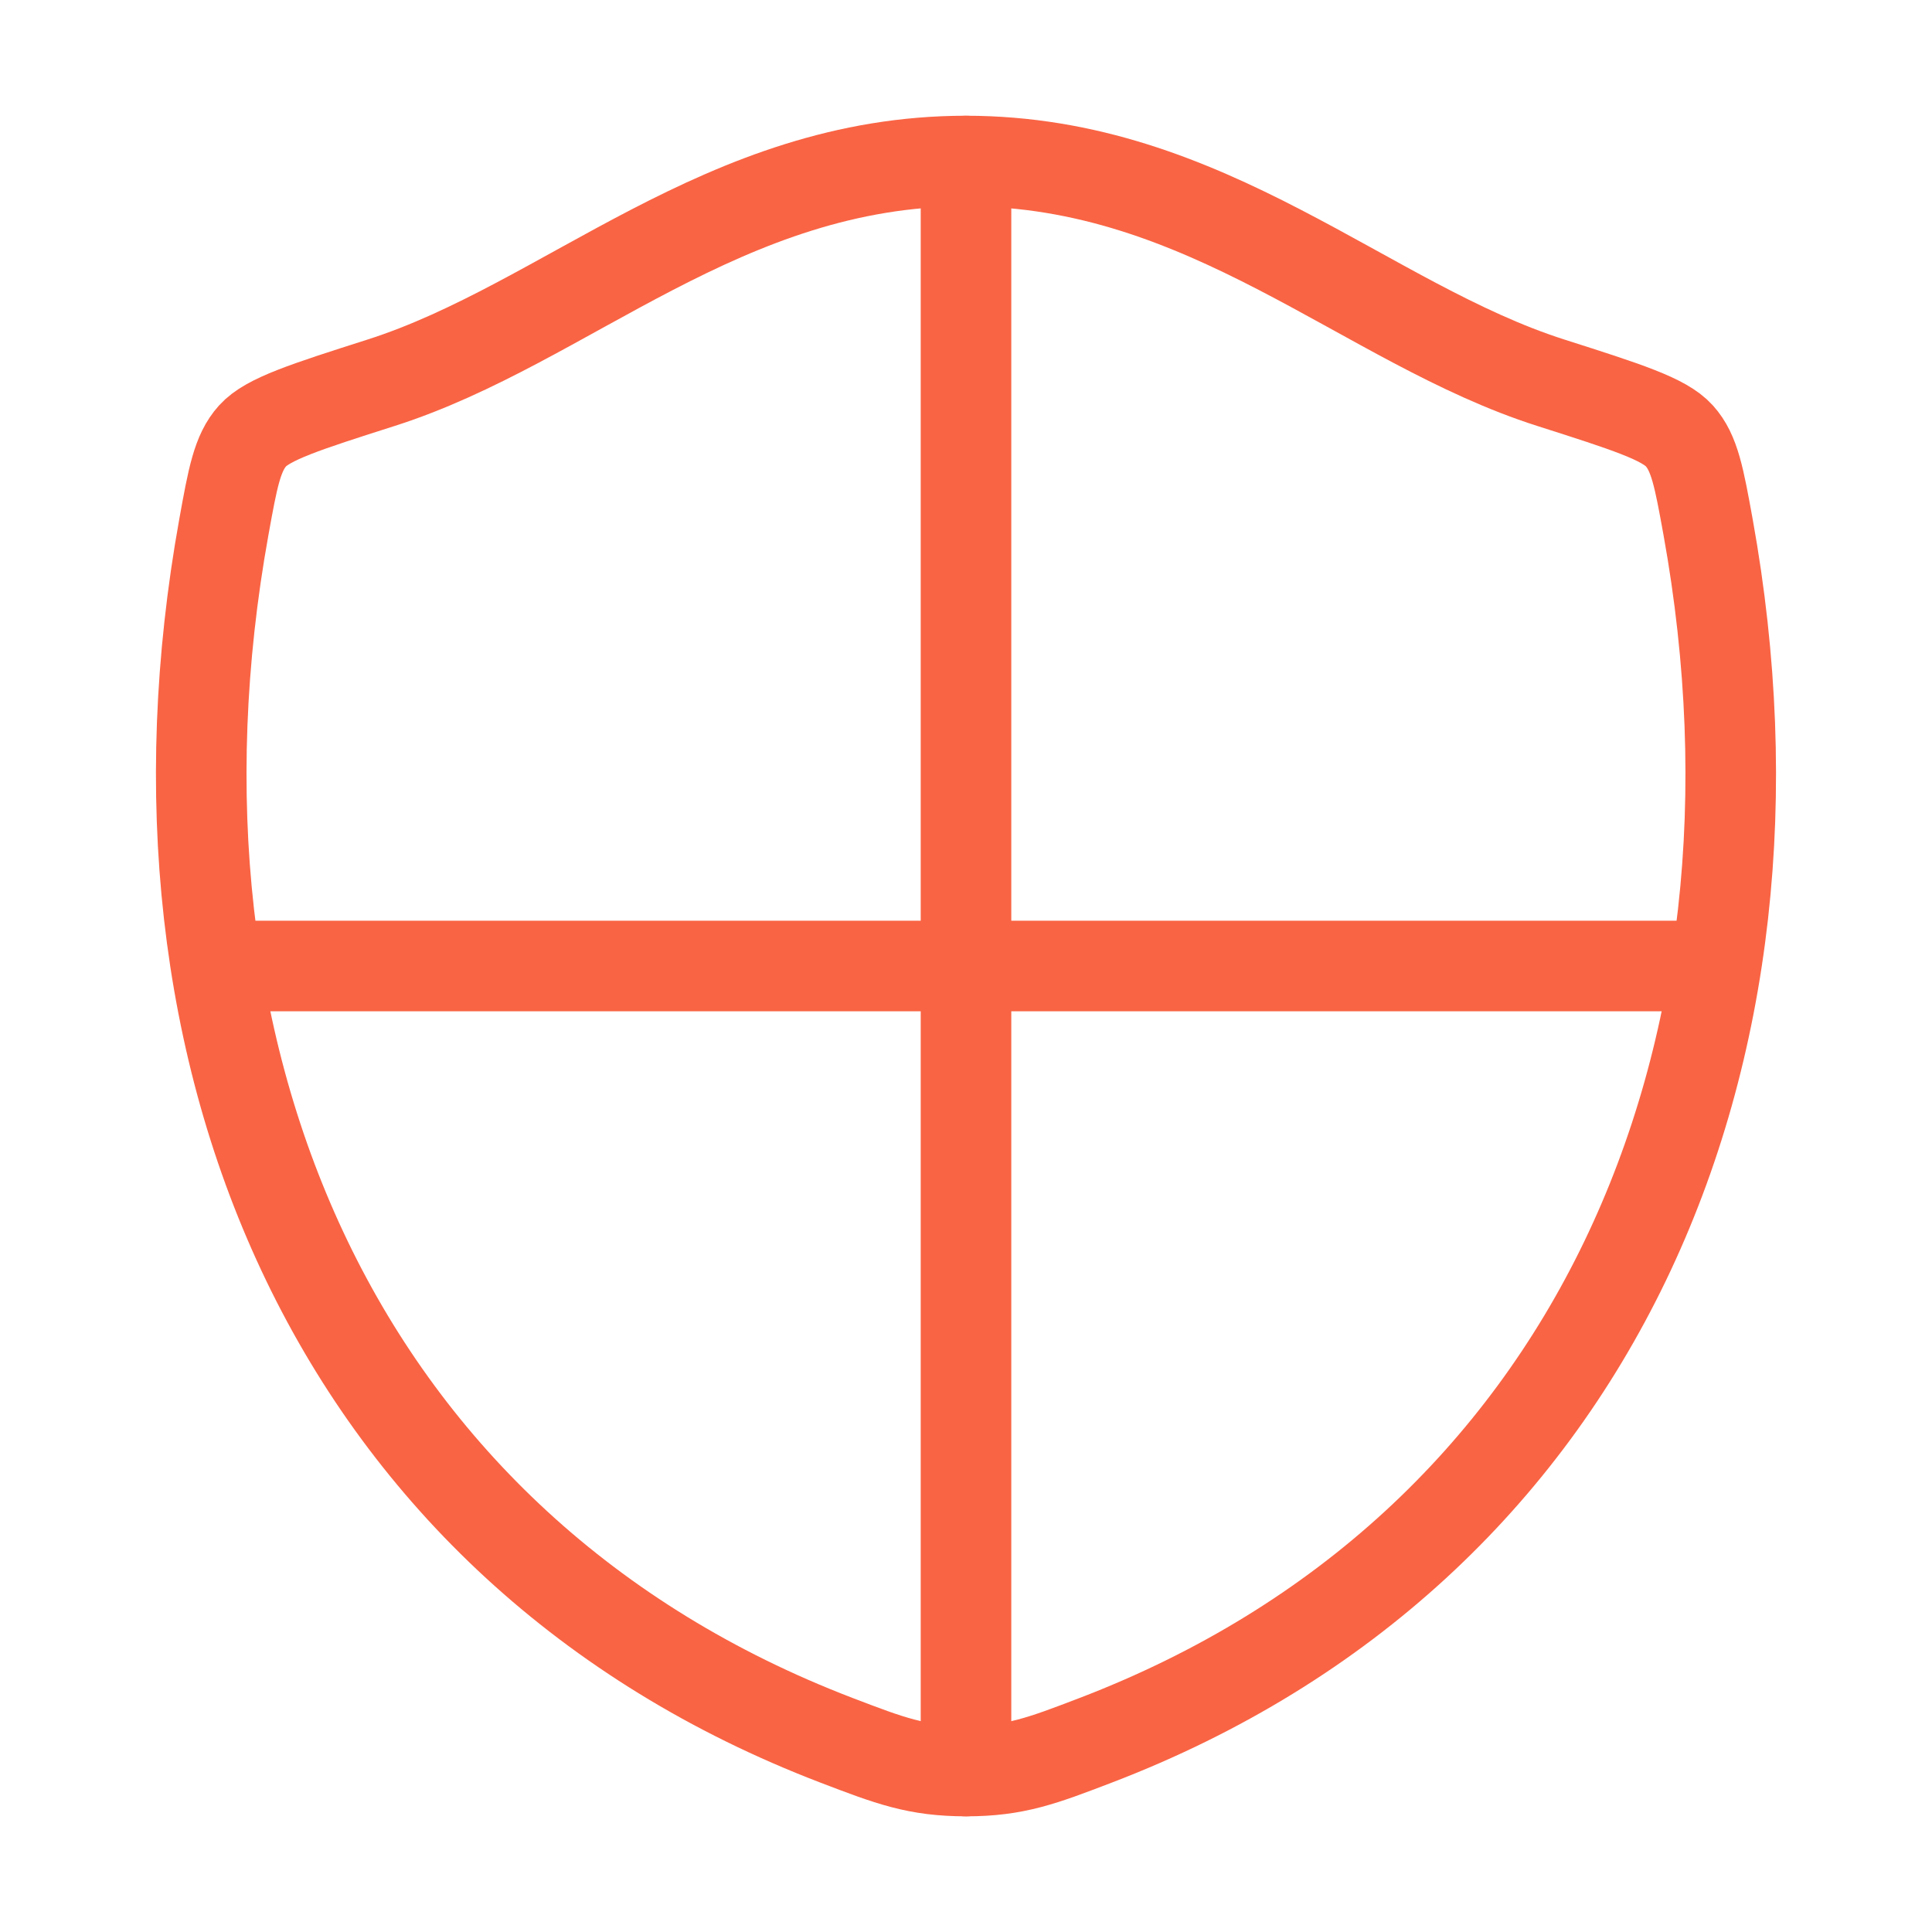 <svg width="32" height="32" viewBox="0 0 32 32" fill="none" xmlns="http://www.w3.org/2000/svg">
<path d="M15.997 2.667C11.987 2.667 9.387 5.359 6.311 6.34C5.061 6.739 4.436 6.939 4.183 7.22C3.93 7.501 3.855 7.912 3.707 8.734C2.122 17.528 5.588 25.659 13.853 28.824C14.742 29.164 15.185 29.334 16.002 29.334C16.818 29.334 17.262 29.164 18.15 28.824C26.415 25.659 29.878 17.528 28.292 8.734C28.143 7.912 28.069 7.501 27.816 7.22C27.563 6.938 26.938 6.739 25.688 6.34C22.611 5.359 20.008 2.667 15.997 2.667Z" stroke="#F96444" stroke-width="1.5" stroke-linecap="round" stroke-linejoin="round"/>
<path d="M16 2.667V29.334M28 16H4" stroke="#F96444" stroke-width="1.5" stroke-linecap="round"/>
</svg>
